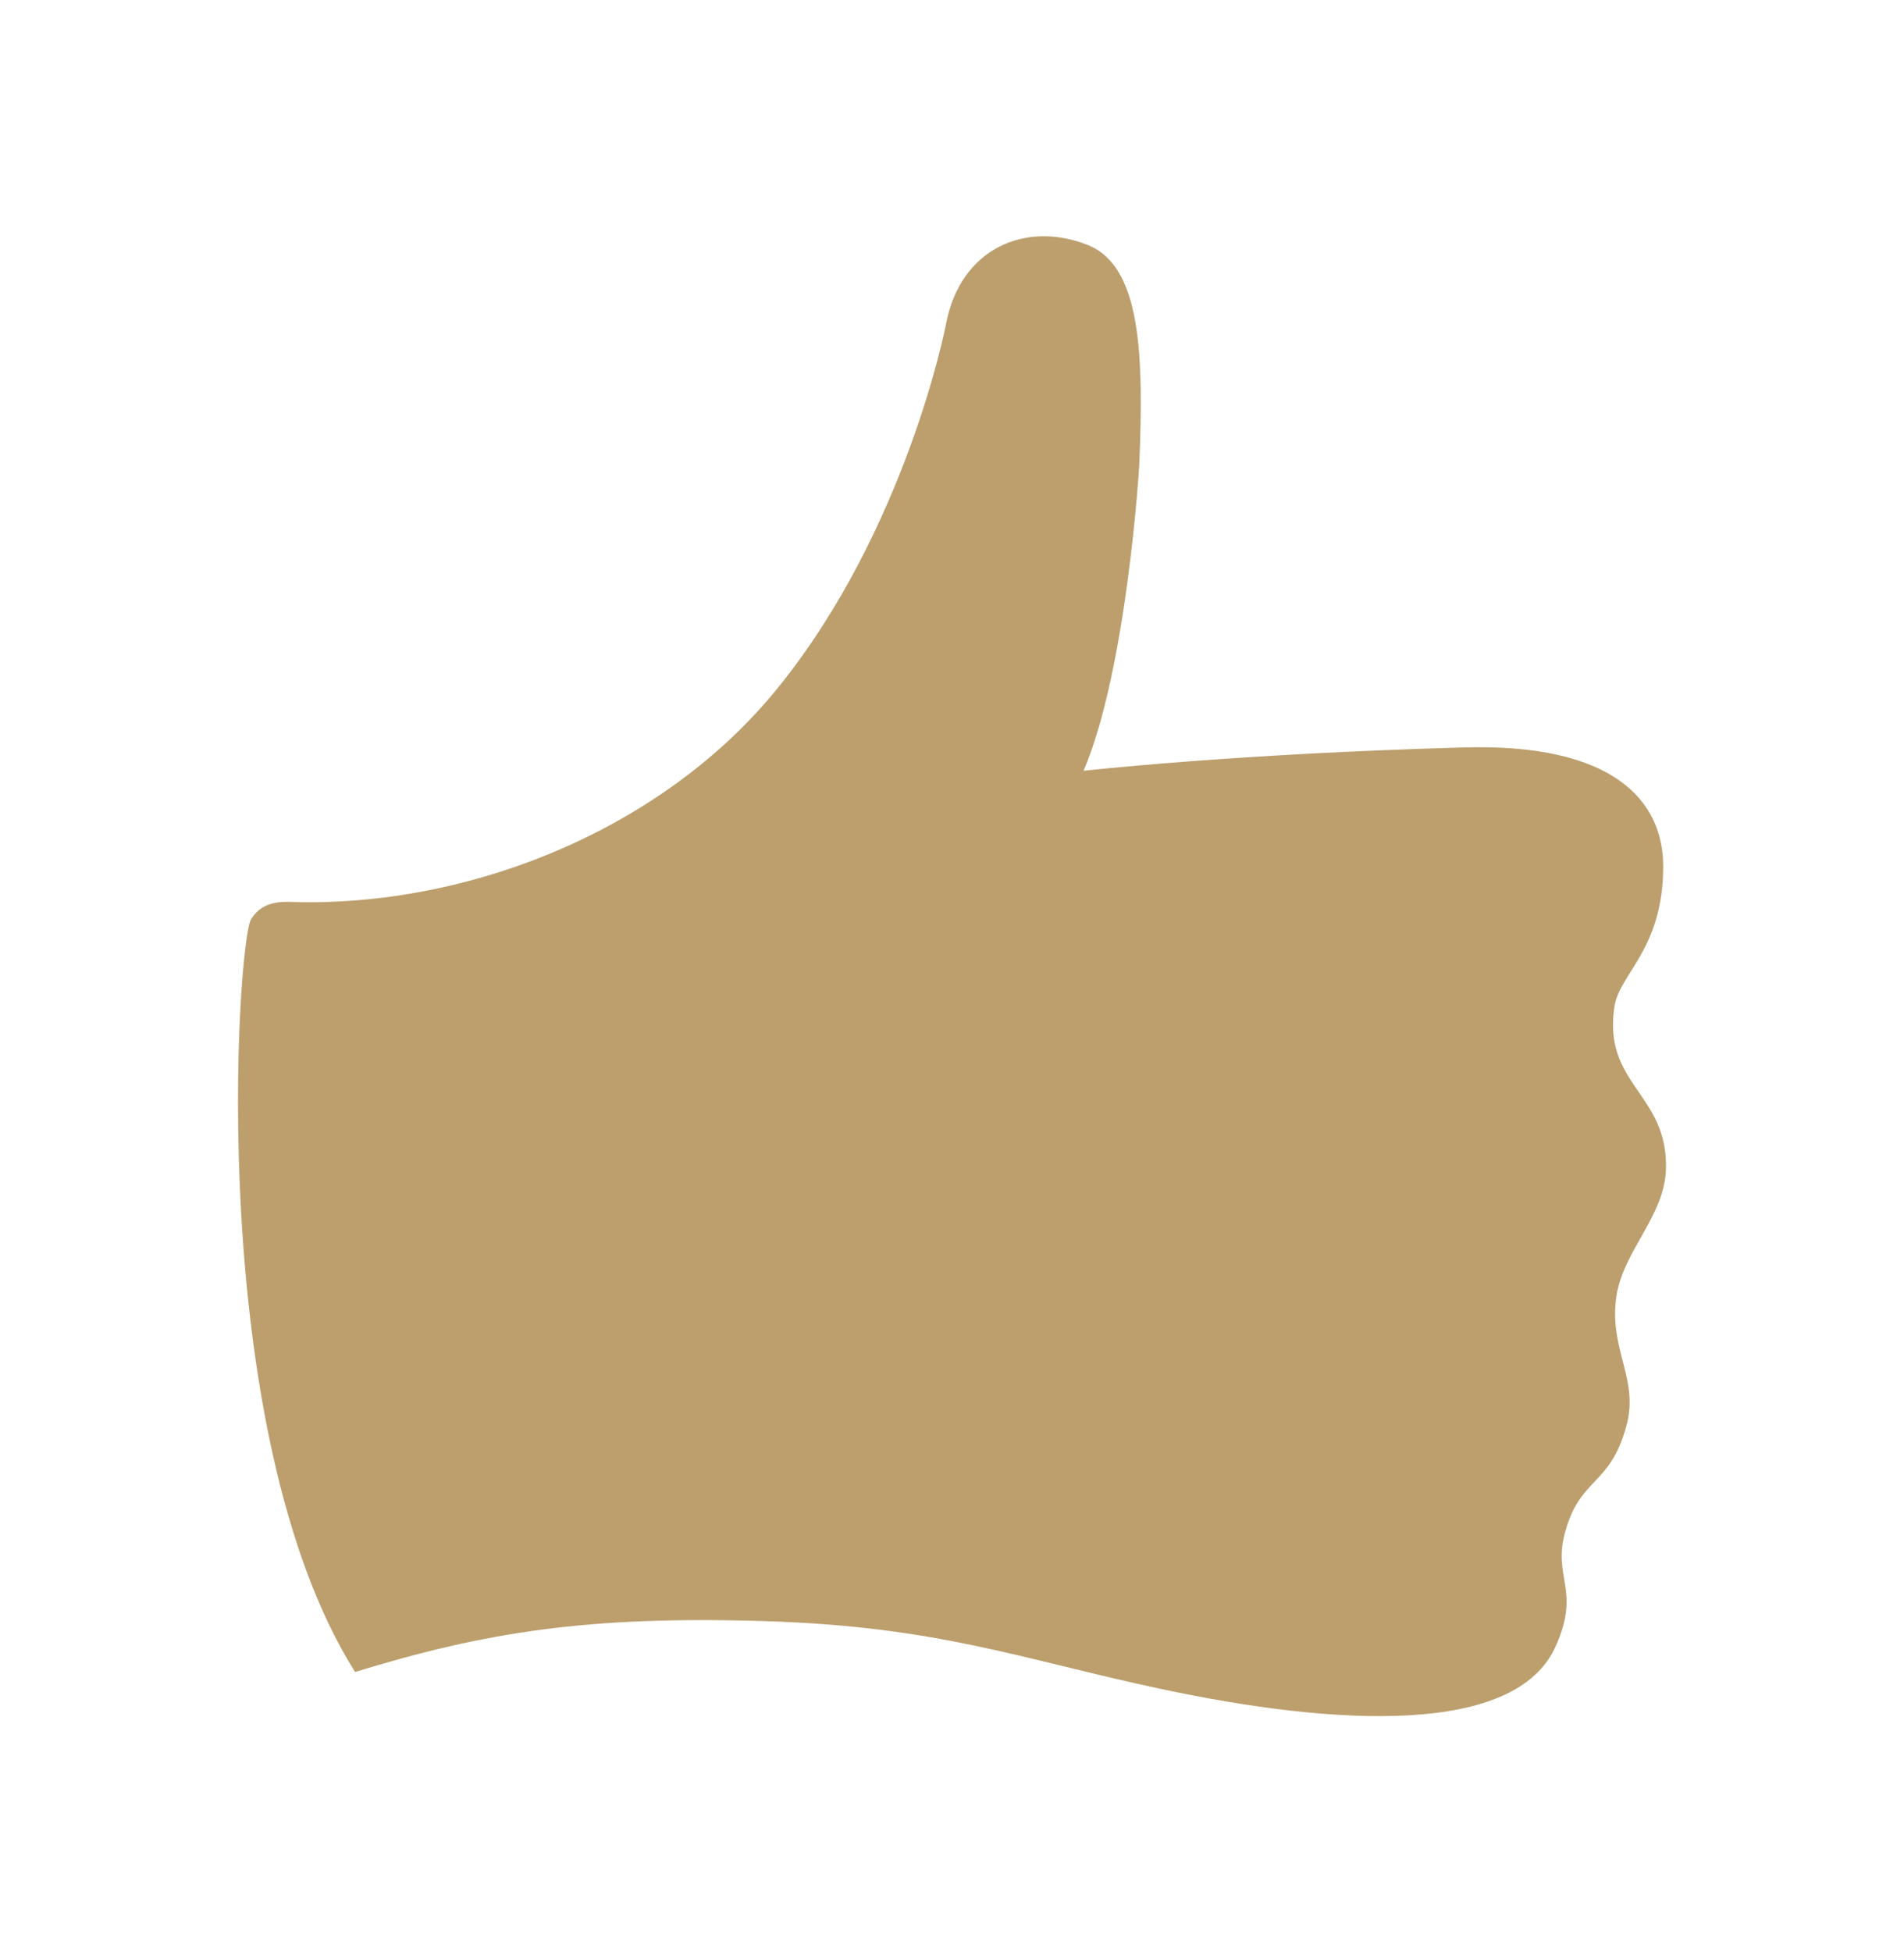 <svg xmlns="http://www.w3.org/2000/svg" width="40" height="41" fill="none" viewBox="0 0 40 41">
    <g clip-path="url(#clip0)">
        <path fill="#BC9F6D" d="M22.765 16.186c.913-2.15 1.17-6.4 1.17-6.441.092-2.277.046-4.152-1.083-4.6-1.285-.513-2.687.05-2.984 1.69-.006.029-.838 4.29-3.525 7.608-2.328 2.882-6.283 4.56-10.047 4.503-.303-.005-.745-.074-1.018.351-.297.432-.995 10.766 2.181 15.815 2.734-.84 4.893-1.179 8.558-1.07 3.688.11 5.393.789 8.377 1.427 3.677.782 7.47.995 8.296-.915.512-1.15-.059-1.431.18-2.34.314-1.208.948-.983 1.297-2.266.274-.995-.372-1.605-.21-2.72.14-.96 1.019-1.691 1.042-2.686.04-1.581-1.332-1.76-1.082-3.405.105-.695 1.024-1.201 1.024-2.944 0-1.374-1.041-2.594-4.212-2.496-4.782.132-7.964.489-7.964.489z"/>
    </g>
    <defs>
        <clipPath id="clip0">
            <path fill="#fff" d="M0 0H40V40H0z" transform="translate(0 .5)"/>
        </clipPath>
    </defs>
</svg>
